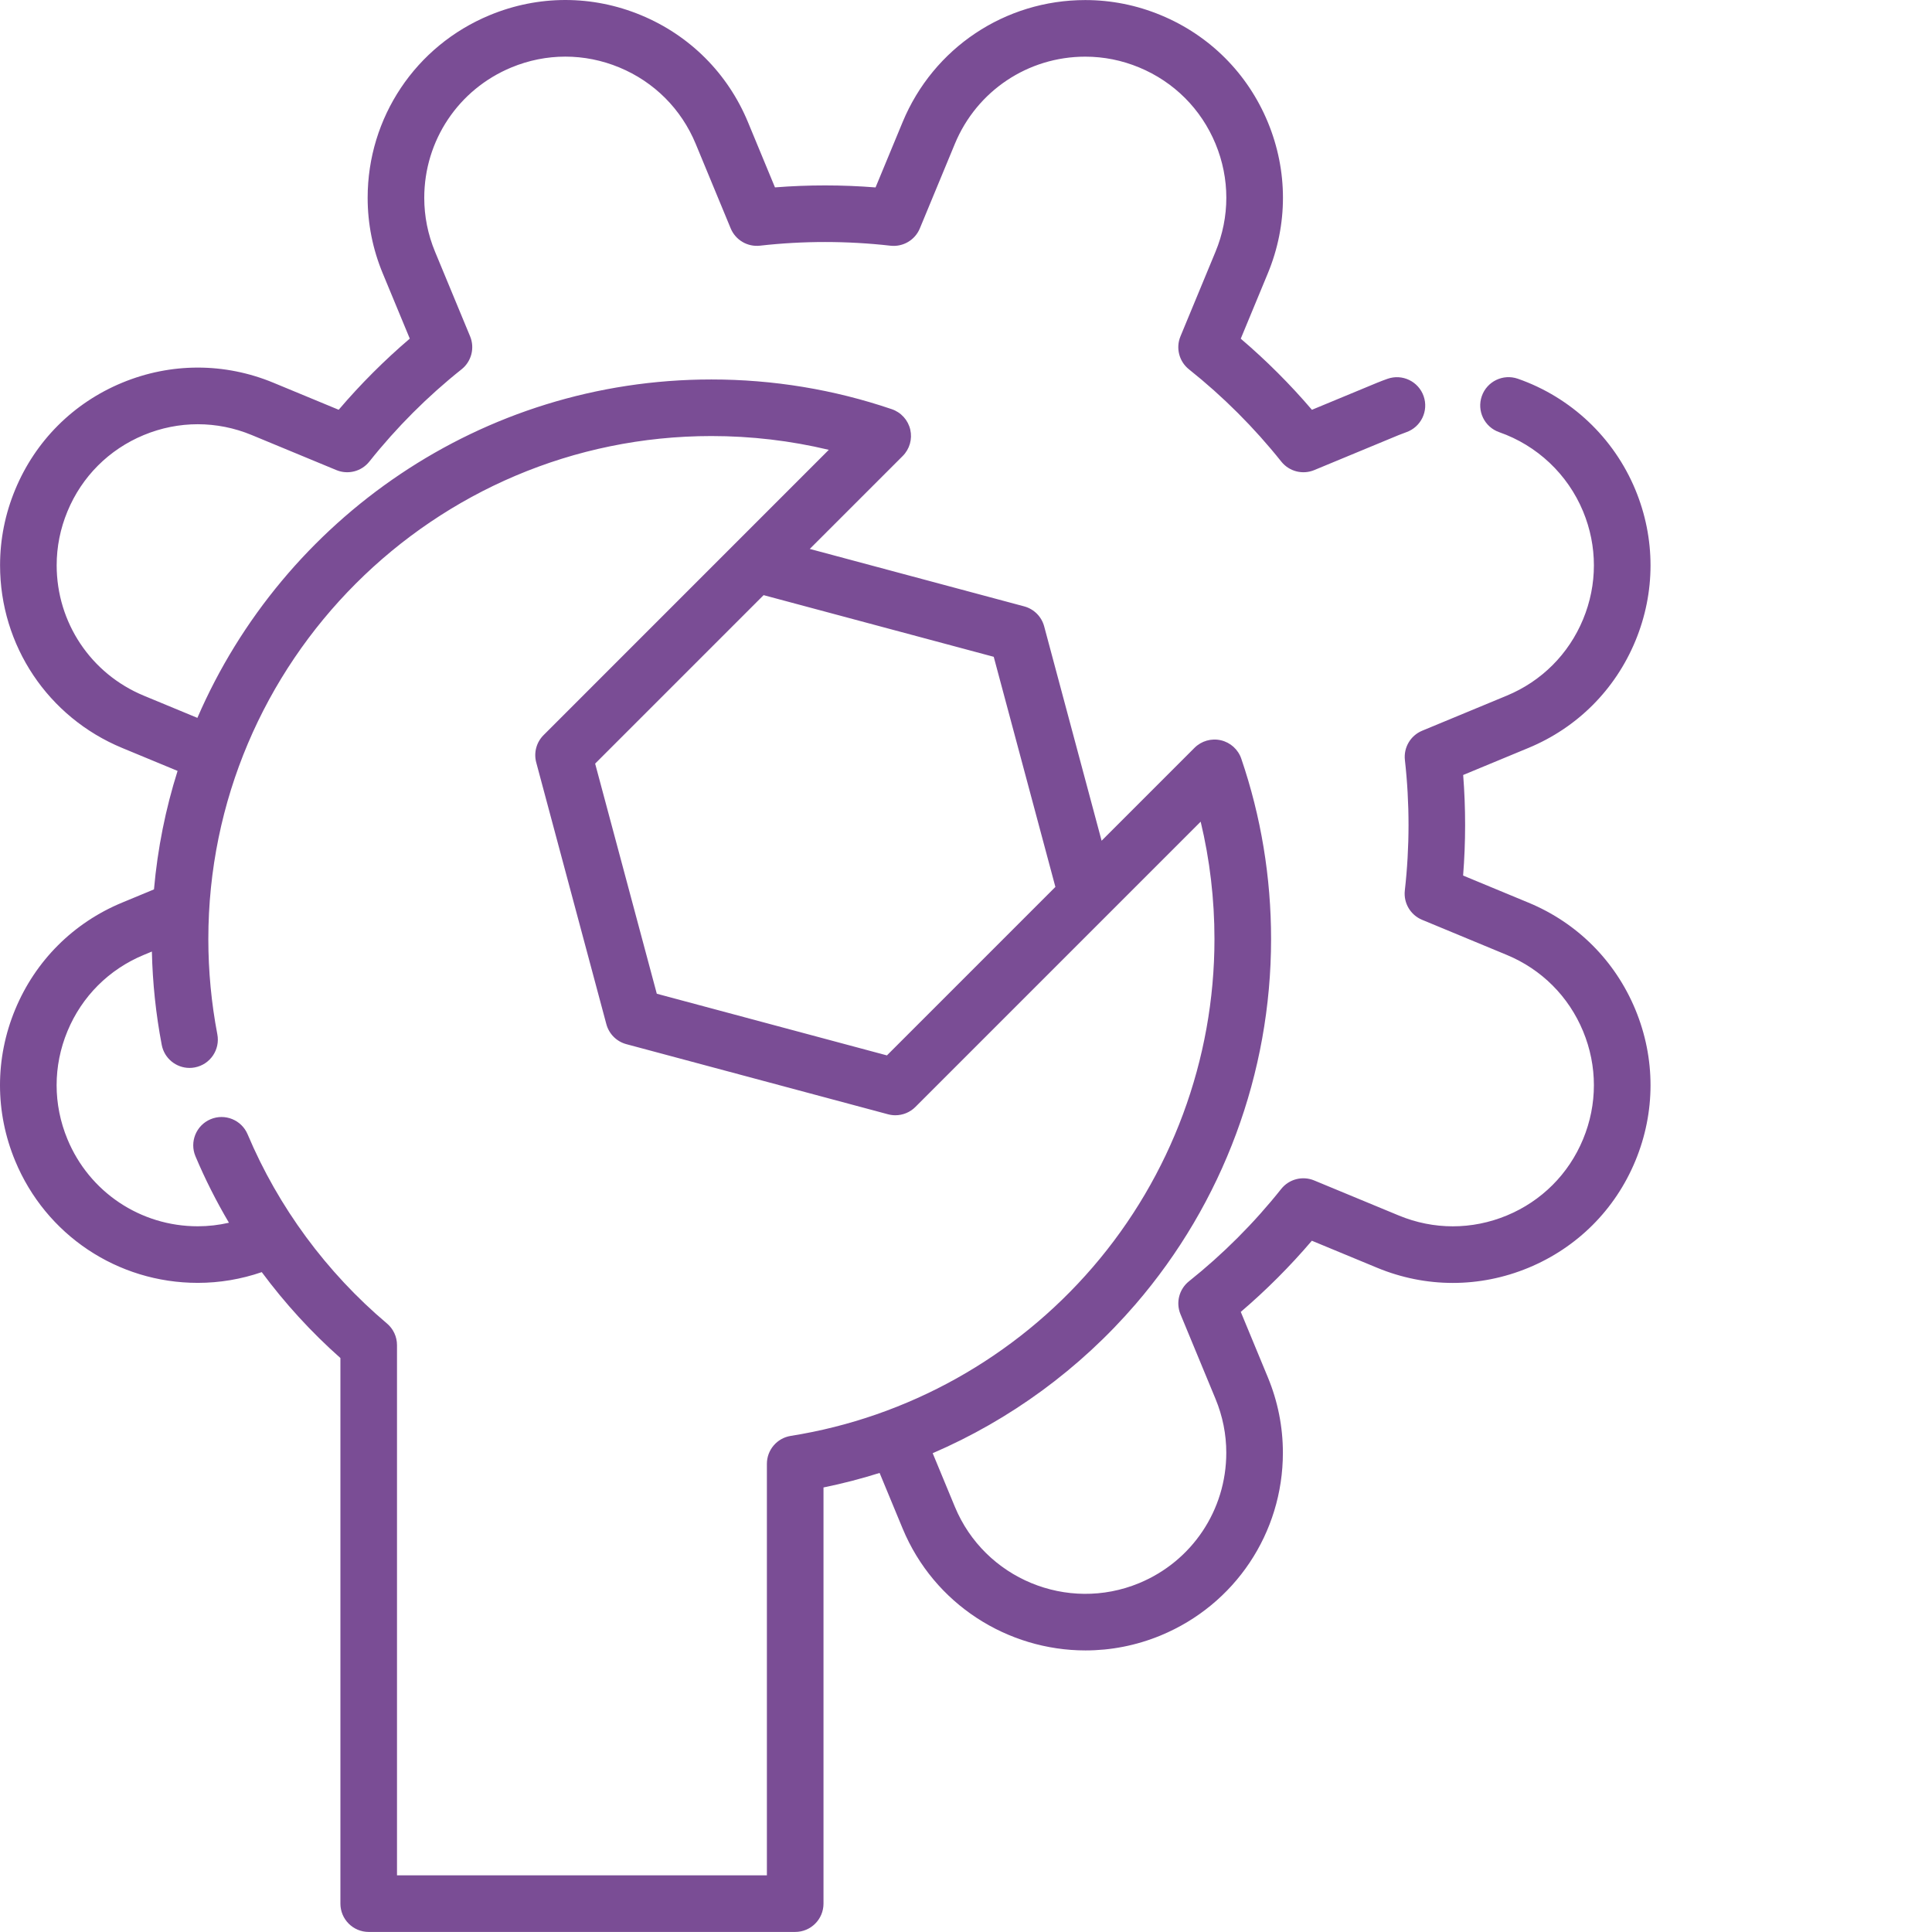 <svg xmlns="http://www.w3.org/2000/svg" xmlns:xlink="http://www.w3.org/1999/xlink" xmlns:svgjs="http://svgjs.dev/svgjs" id="Capa_1" height="300" viewBox="0 0 511.996 511.996" width="300"><g width="100%" height="100%" transform="matrix(1,0,0,1,0,0)"><g><path d="m433.389 267.547c-5.355-12.927-15.423-22.994-28.346-28.344l-17.306-7.175c.705-8.875.71-17.8.017-26.649l17.288-7.167c12.926-5.357 22.993-15.424 28.347-28.347 5.355-12.926 5.354-27.163-.003-40.089-5.714-13.782-17.066-24.501-31.147-29.408-3.911-1.363-8.186.704-9.549 4.614-1.363 3.911.702 8.187 4.614 9.55 10.047 3.502 18.149 11.152 22.227 20.988 3.822 9.223 3.823 19.381.001 28.605-3.821 9.224-11.006 16.409-20.232 20.232l-22.409 9.289c-3.087 1.279-4.955 4.446-4.581 7.767 1.289 11.445 1.282 23.078-.02 34.575-.376 3.322 1.491 6.491 4.58 7.771l22.432 9.301c9.224 3.819 16.408 11.002 20.229 20.227 3.822 9.226 3.821 19.386-.002 28.612-3.818 9.223-11 16.405-20.225 20.224-9.223 3.82-19.384 3.818-28.611-.006l-22.428-9.289c-3.09-1.279-6.655-.359-8.738 2.259-7.193 9.039-15.415 17.27-24.437 24.465-2.612 2.083-3.531 5.644-2.253 8.731l9.281 22.423c1.896 4.575 2.858 9.382 2.858 14.287 0 15.176-9.064 28.737-23.088 34.548-19.039 7.881-40.949-1.193-48.839-20.229l-5.881-14.201c20.507-8.841 38.952-22.291 53.762-39.475 23.161-26.874 35.916-61.239 35.916-96.764 0-16.378-2.655-32.464-7.892-47.809-.836-2.451-2.878-4.297-5.399-4.882s-5.168.17-7.001 2.001l-24.619 24.619-15.22-56.804c-.693-2.588-2.715-4.61-5.302-5.303l-56.816-15.224 24.628-24.625c1.832-1.832 2.59-4.48 2.002-7.003-.587-2.523-2.435-4.565-4.888-5.4-15.362-5.228-31.449-7.879-47.812-7.879-60.964 0-113.447 36.978-136.218 89.679l-14.202-5.883c-14.026-5.812-23.089-19.373-23.089-34.549 0-4.905.962-9.711 2.86-14.29 3.817-9.222 11-16.405 20.225-20.226 9.226-3.82 19.387-3.822 28.611-.002l22.428 9.289c3.087 1.278 6.651.36 8.736-2.256 7.227-9.073 15.451-17.3 24.442-24.453 2.619-2.083 3.541-5.649 2.26-8.74l-9.29-22.42c-1.896-4.575-2.858-9.381-2.858-14.286 0-15.176 9.064-28.737 23.09-34.549 9.222-3.823 19.381-3.823 28.605-.001s16.409 11.007 20.231 20.23l9.28 22.418c1.279 3.09 4.45 4.958 7.774 4.583 11.436-1.295 23.071-1.293 34.579.01 3.321.37 6.493-1.493 7.772-4.582l9.289-22.427c5.812-14.026 19.374-23.09 34.55-23.09 4.906 0 9.712.961 14.287 2.859 9.226 3.823 16.411 11.008 20.232 20.232 3.822 9.224 3.821 19.382-.002 28.606l-9.288 22.429c-1.28 3.089-.36 6.652 2.255 8.735 9.048 7.209 17.281 15.436 24.468 24.449 2.085 2.613 5.646 3.532 8.736 2.252l22.355-9.267c.676-.274 1.344-.532 2.028-.771 3.91-1.368 5.97-5.646 4.602-9.556-1.367-3.909-5.645-5.97-9.555-4.602-.854.299-1.741.635-2.765 1.051l-17.286 7.166c-5.77-6.754-12.084-13.064-18.858-18.842l7.167-17.302c5.356-12.925 5.357-27.162.002-40.088-5.354-12.923-15.422-22.991-28.346-28.347-6.404-2.655-13.144-4.002-20.031-4.002-21.263 0-40.264 12.697-48.406 32.348l-7.167 17.303c-8.883-.704-17.808-.707-26.655-.009l-7.159-17.294c-5.357-12.926-15.424-22.993-28.348-28.347-12.925-5.356-27.162-5.355-40.087.001-19.654 8.137-32.351 27.138-32.351 48.401 0 6.886 1.347 13.626 4.002 20.029l7.165 17.291c-6.745 5.754-13.054 12.067-18.842 18.853l-17.305-7.166c-12.924-5.351-27.162-5.349-40.088.003-12.928 5.354-22.995 15.421-28.343 28.342-2.656 6.405-4.003 13.145-4.003 20.031 0 21.263 12.696 40.264 32.348 48.406l14.697 6.088c-3.174 10.051-5.297 20.561-6.255 31.401l-8.44 3.499c-12.926 5.351-22.994 15.418-28.349 28.345-5.355 12.928-5.354 27.166 0 40.087 8.129 19.646 27.126 32.341 48.397 32.341 5.798 0 11.487-.965 16.955-2.845 6.138 8.27 13.122 15.924 20.842 22.763v144.591c0 4.142 3.357 7.5 7.5 7.5h113.023c4.142 0 7.5-3.358 7.5-7.5v-110.29c5.033-1.025 9.995-2.312 14.869-3.849l6.091 14.707c8.349 20.146 27.901 32.33 48.467 32.329 6.665 0 13.438-1.28 19.968-3.984 19.65-8.142 32.348-27.143 32.348-48.406 0-6.886-1.347-13.626-4.001-20.027l-7.159-17.297c6.758-5.774 13.067-12.09 18.837-18.859l17.3 7.165c12.926 5.356 27.162 5.36 40.09.007s22.995-15.419 28.345-28.342c5.354-12.923 5.355-27.162 0-40.089zm-153.701-32.503-44.644 44.645-60.986-16.341-16.341-60.986 44.644-44.645 60.986 16.341zm-70.129 145.48c-3.643.577-6.326 3.719-6.326 7.407v109.053h-98.023v-140.52c0-2.209-.975-4.306-2.663-5.731-16.039-13.537-28.807-30.871-36.923-50.128-1.608-3.817-6.008-5.606-9.824-3.998s-5.606 6.006-3.998 9.823c2.553 6.057 5.528 11.938 8.873 17.605-2.705.618-5.466.941-8.262.941-15.181 0-28.737-9.058-34.539-23.08-3.822-9.223-3.823-19.383-.001-28.609 3.821-9.225 11.005-16.408 20.232-20.228l2.147-.89c.184 8.306 1.059 16.615 2.614 24.748.686 3.593 3.83 6.093 7.357 6.093.468 0 .941-.044 1.417-.135 4.068-.778 6.736-4.706 5.958-8.774-1.583-8.284-2.386-16.772-2.386-25.23 0-73.508 59.804-133.312 133.312-133.312 10.554 0 20.976 1.225 31.119 3.651l-75.595 75.608c-1.894 1.894-2.634 4.656-1.94 7.244l18.582 69.35c.693 2.588 2.715 4.61 5.302 5.303l69.351 18.583c.642.172 1.294.255 1.941.255 1.963 0 3.878-.772 5.303-2.197l75.603-75.605c2.429 10.134 3.655 20.557 3.655 31.119 0 31.932-11.463 62.819-32.278 86.972-20.6 23.904-49.015 39.773-80.008 44.682z" fill="#7a4d95" fill-opacity="1" data-original-color="#000000ff" stroke="none" stroke-opacity="1"></path></g></g></svg>